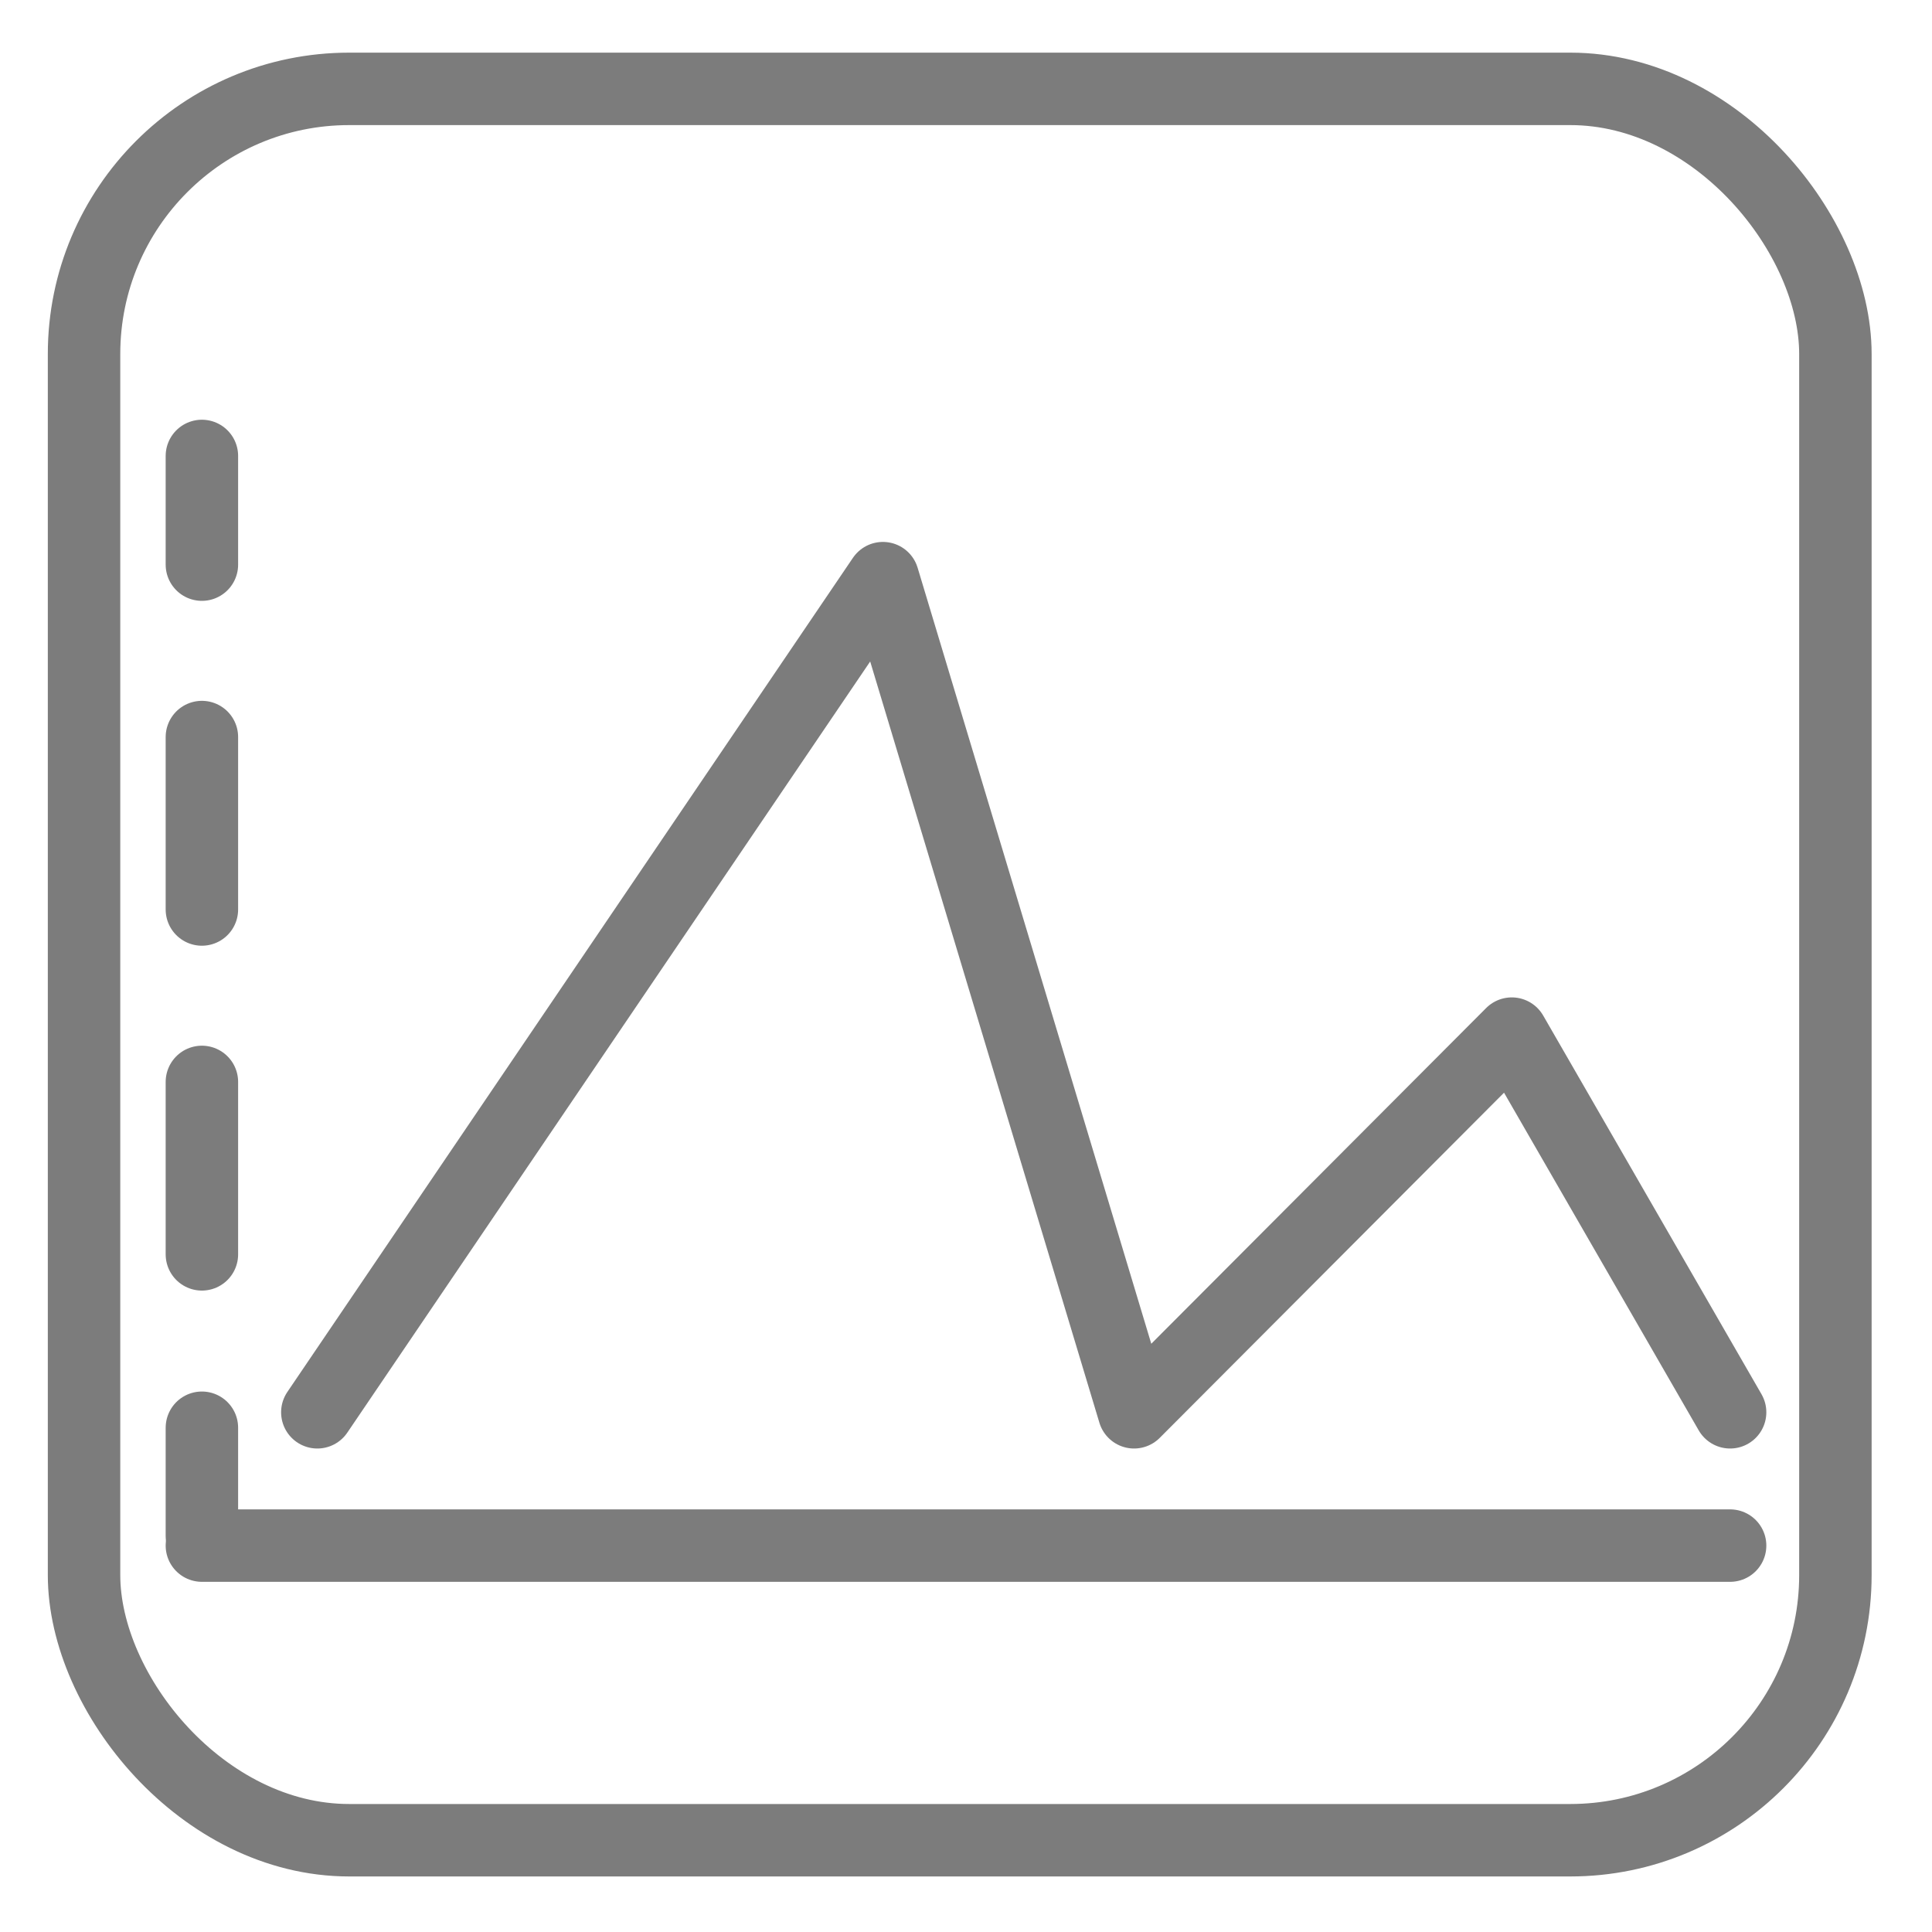 <svg viewBox="0 0 40 40" xmlns="http://www.w3.org/2000/svg" data-name="图层 1" id="图层_1"><defs><style>.cls-1,.cls-2{fill:none;stroke:#7c7c7c;stroke-linecap:round;stroke-linejoin:round;stroke-width:1.5px;}.cls-2{stroke-dasharray:3.57 3.57;}</style></defs><polyline points="6.57 29.24 18.28 11.97 23.48 29.24 31.3 21.4 35.82 29.24" class="cls-1"></polyline><line y2="32" x2="35.82" y1="32" x1="4.18" class="cls-1"></line><line y2="11.69" x2="4.18" y1="9.44" x1="4.18" class="cls-1"></line><line y2="27.77" x2="4.18" y1="15.26" x1="4.18" class="cls-2"></line><line y2="31.8" x2="4.18" y1="29.56" x1="4.18" class="cls-1"></line><rect rx="5.49" height="36.26" width="36.26" y="1.84" x="1.74" class="cls-1"></rect></svg>